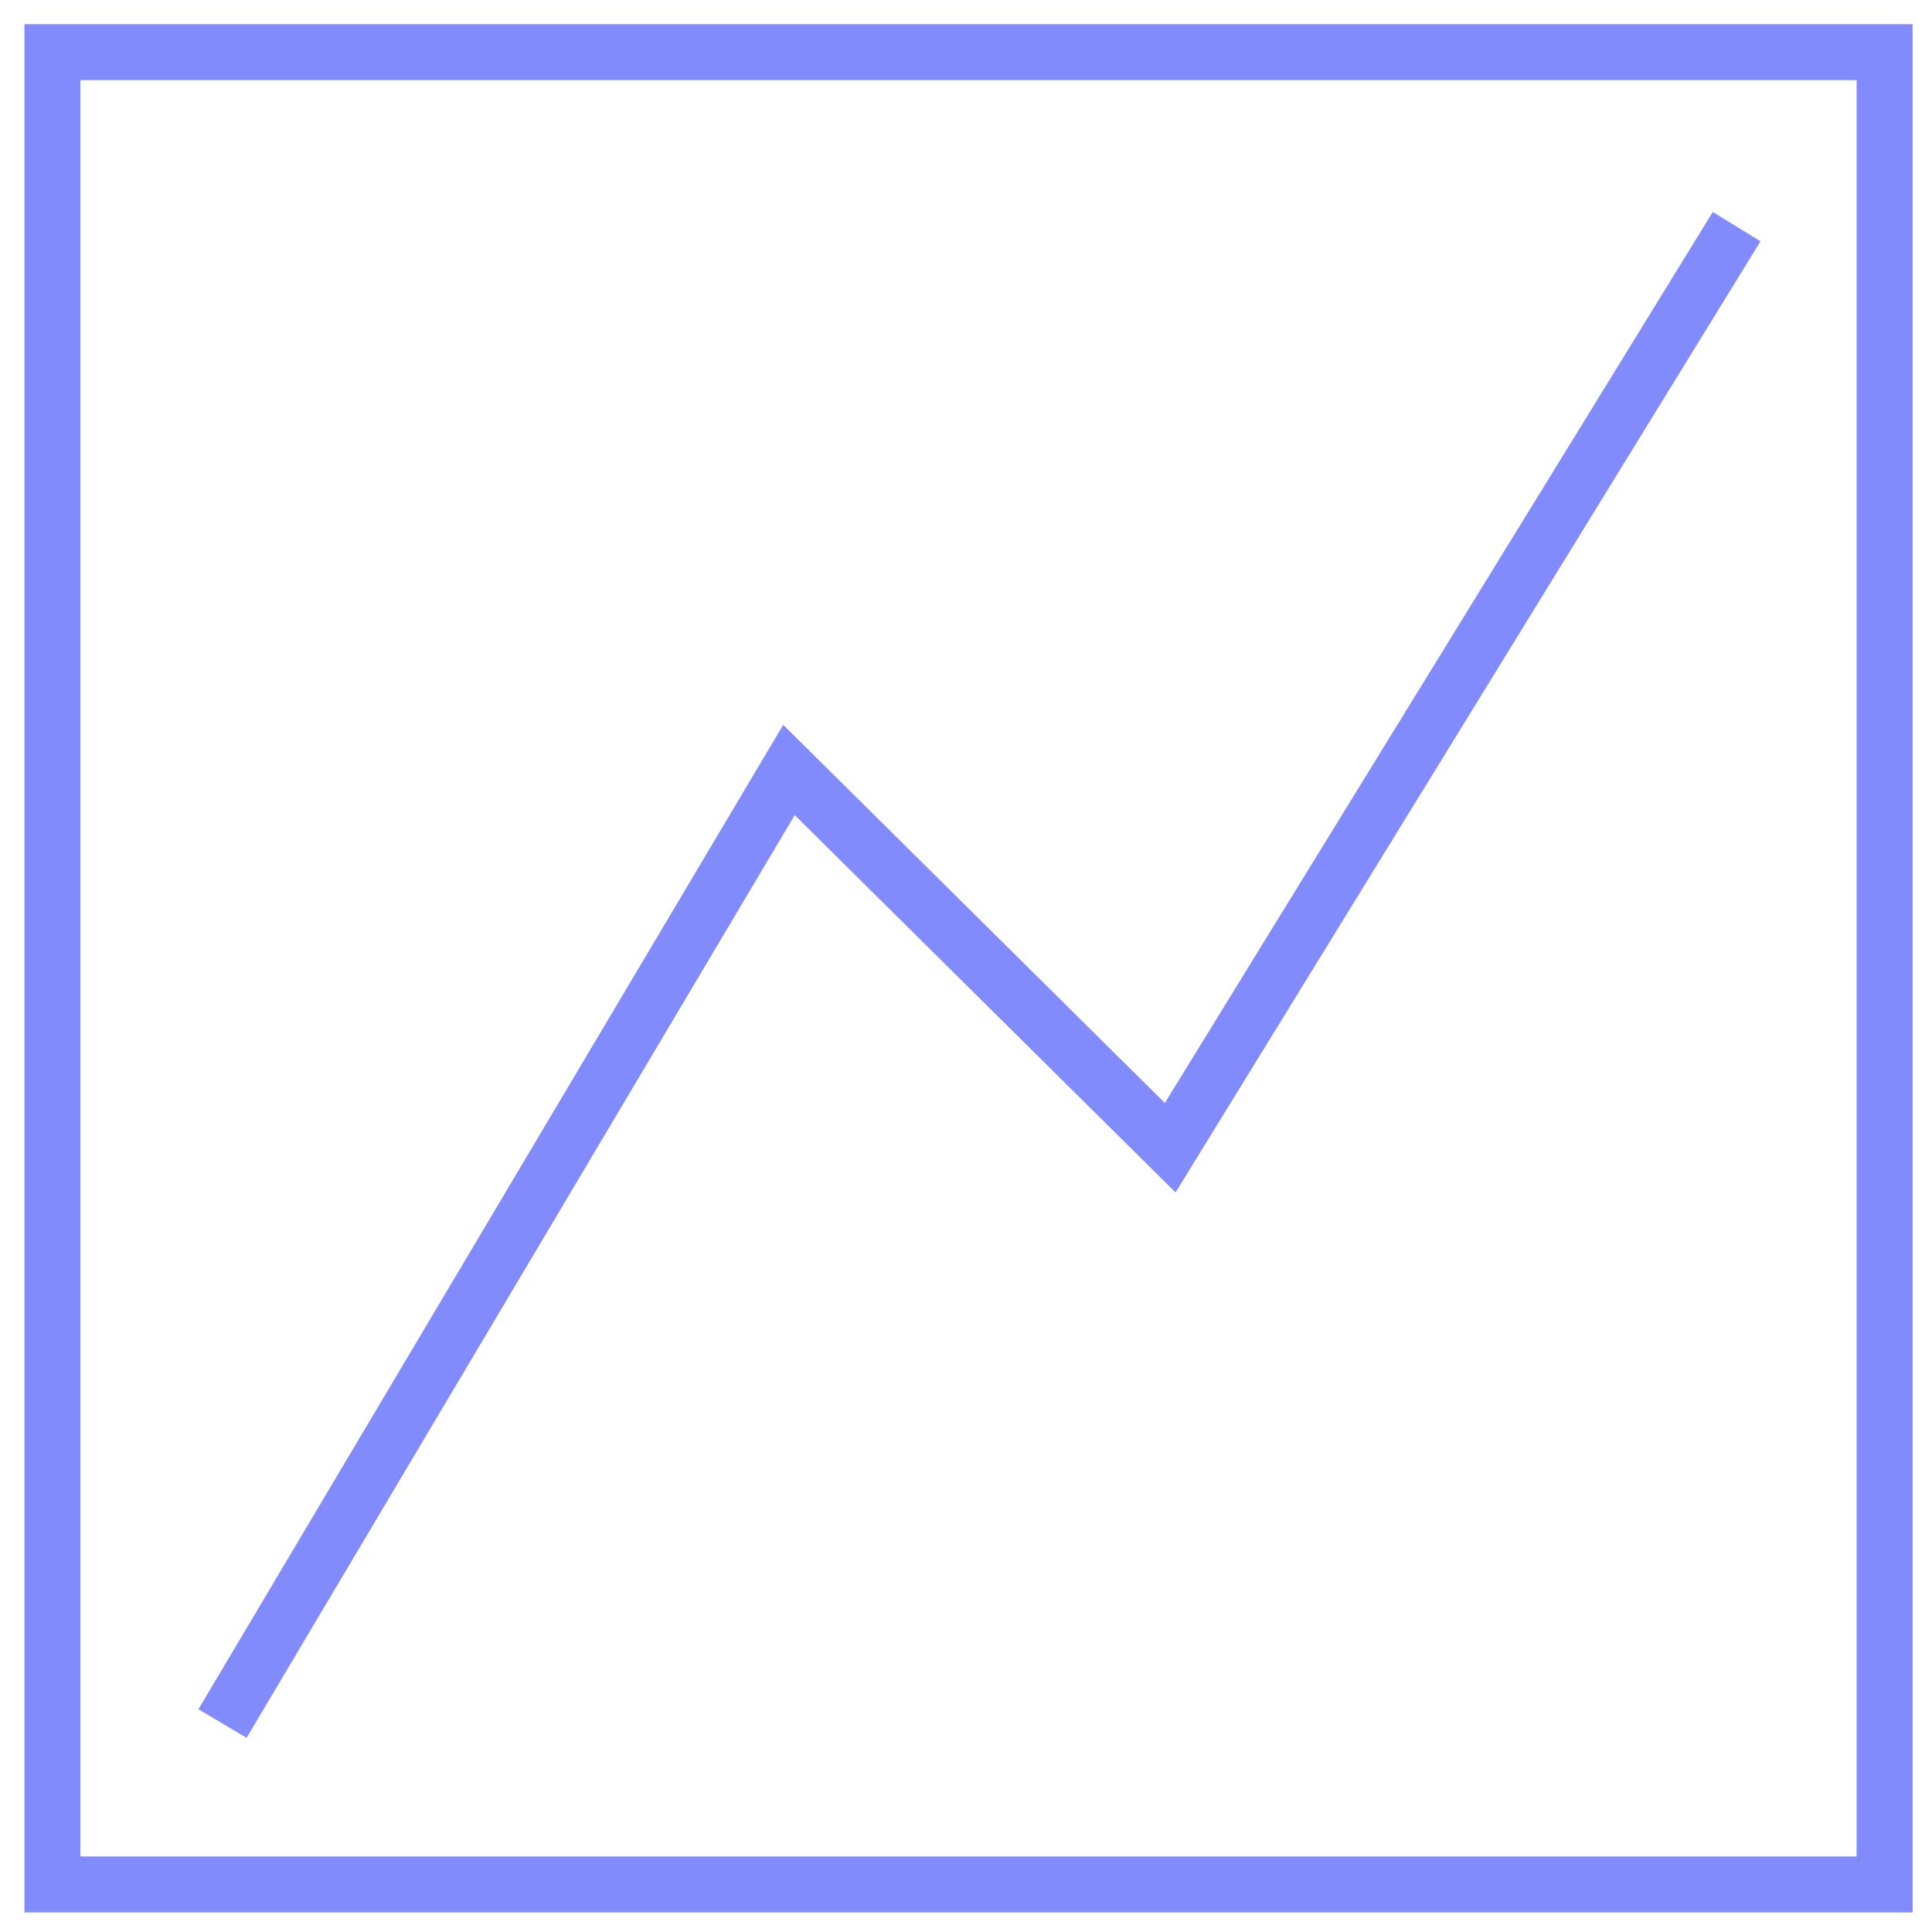 <svg xmlns="http://www.w3.org/2000/svg" width="69" height="69" viewBox="0 0 69 69" fill="none"><path d="M1.872 1.863H67.307V67.302H1.872V1.863Z" stroke="#818BFB" stroke-width="2"></path><path d="M62.023 8.094L41.793 40.99L28.178 27.499L7.947 61.555" stroke="#818BFB" stroke-width="2"></path></svg>